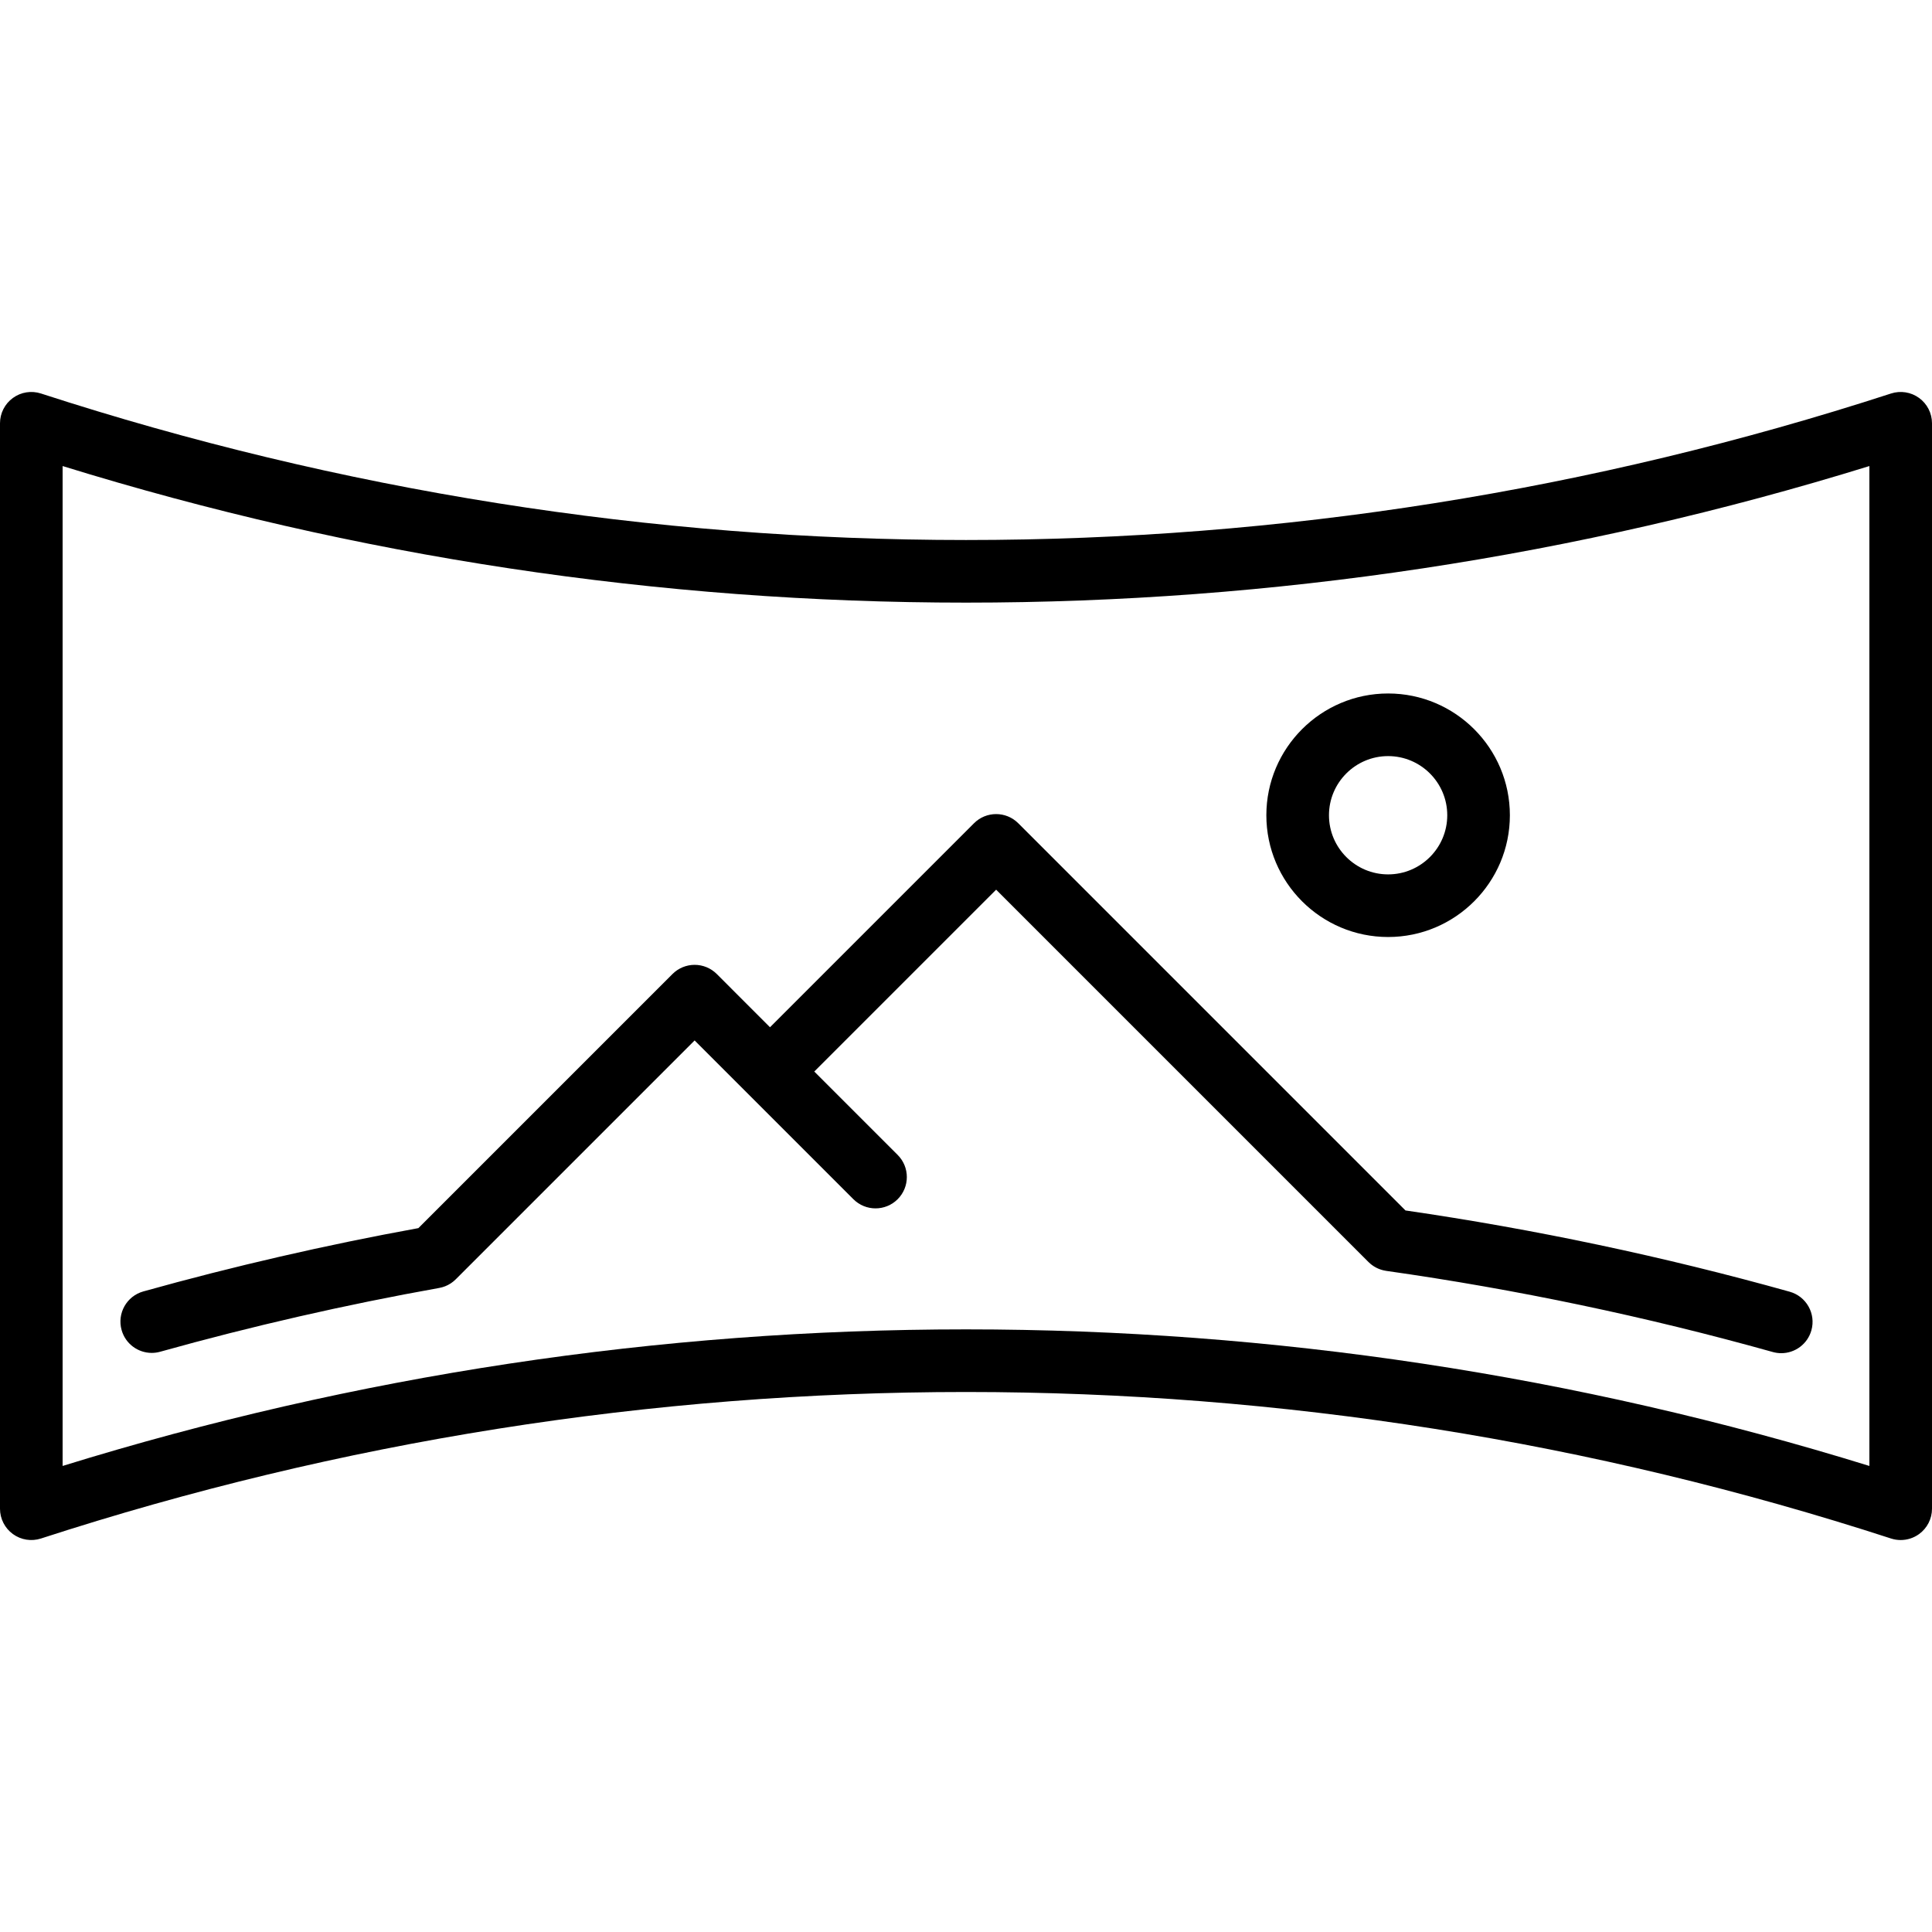 <svg xmlns="http://www.w3.org/2000/svg" xmlns:xlink="http://www.w3.org/1999/xlink" id="Capa_1" x="0px" y="0px" viewBox="0 0 462.79 462.79" style="enable-background:new 0 0 462.79 462.79;" xml:space="preserve">
<g>
	<path d="M459.698,95.325c-1.942-1.412-4.443-1.808-6.726-1.065c-71.67,23.287-146.219,35.094-221.577,35.094   c-75.358,0-149.908-11.808-221.577-35.094c-2.285-0.743-4.785-0.346-6.726,1.065C1.149,96.736,0,98.991,0,101.392v260.006   c0,2.401,1.149,4.657,3.092,6.068c1.941,1.411,4.441,1.807,6.726,1.065c71.669-23.287,146.219-35.094,221.577-35.094   c75.358,0,149.907,11.808,221.577,35.094c0.758,0.247,1.54,0.367,2.317,0.367c1.564,0,3.111-0.49,4.409-1.432   c1.942-1.411,3.092-3.667,3.092-6.068V101.392C462.79,98.991,461.64,96.736,459.698,95.325z M447.79,351.151   c-70.151-21.713-142.893-32.714-216.395-32.714c-73.502,0-146.244,11.001-216.395,32.714V111.639   c70.151,21.713,142.893,32.714,216.395,32.714c73.501,0,146.243-11.001,216.395-32.714V351.151z"></path>
	<path d="M171.696,233.314c-1.406-1.407-3.314-2.197-5.303-2.197s-3.897,0.79-5.303,2.197l-60.869,60.869   c-22.11,4.028-44.264,9.12-65.89,15.165c-3.989,1.115-6.319,5.253-5.204,9.242c0.926,3.314,3.938,5.483,7.219,5.483   c0.668,0,1.348-0.09,2.023-0.279c21.928-6.13,44.412-11.27,66.826-15.277c0.013-0.002,0.025-0.006,0.038-0.009   c0.197-0.036,0.392-0.084,0.586-0.136c0.046-0.012,0.094-0.021,0.14-0.034c0.201-0.058,0.398-0.128,0.594-0.202   c0.036-0.014,0.075-0.024,0.111-0.039c0.175-0.07,0.346-0.152,0.516-0.236c0.052-0.026,0.107-0.047,0.159-0.074   c0.125-0.065,0.244-0.141,0.366-0.213c0.091-0.054,0.186-0.104,0.274-0.162c0.086-0.056,0.167-0.121,0.25-0.181   c0.118-0.085,0.238-0.167,0.351-0.258c0.072-0.058,0.139-0.124,0.209-0.185c0.117-0.102,0.236-0.204,0.346-0.313   c0.013-0.013,0.028-0.024,0.041-0.037l57.213-57.214l38.031,38.031c2.929,2.929,7.678,2.929,10.606,0   c2.929-2.929,2.929-7.678,0-10.606l-19.975-19.975l43.562-43.562l89.19,89.19c0.037,0.037,0.077,0.067,0.114,0.103   c0.111,0.106,0.224,0.209,0.341,0.309c0.075,0.064,0.15,0.126,0.227,0.186c0.115,0.09,0.233,0.177,0.354,0.26   c0.085,0.059,0.171,0.118,0.258,0.173c0.116,0.074,0.235,0.143,0.356,0.21c0.097,0.054,0.194,0.107,0.293,0.157   c0.116,0.058,0.234,0.112,0.354,0.164c0.109,0.048,0.218,0.094,0.328,0.136c0.114,0.043,0.23,0.083,0.347,0.121   c0.121,0.04,0.242,0.077,0.365,0.11c0.112,0.03,0.225,0.057,0.339,0.083c0.131,0.029,0.263,0.055,0.395,0.077   c0.06,0.01,0.118,0.026,0.179,0.035c31.151,4.417,62.307,10.956,92.604,19.436c0.676,0.189,1.356,0.28,2.025,0.28   c3.279,0,6.291-2.167,7.218-5.48c1.117-3.989-1.212-8.127-5.201-9.244c-30.118-8.43-61.068-14.965-92.036-19.466l-92.748-92.748   c-2.929-2.929-7.678-2.929-10.606,0l-48.865,48.865L171.696,233.314z"></path>
	<path d="M332.508,224.45c16.083,0,29.167-13.084,29.167-29.167c0-16.083-13.084-29.167-29.167-29.167   c-16.083,0-29.167,13.084-29.167,29.167C303.341,211.366,316.426,224.45,332.508,224.45z M332.508,181.116   c7.812,0,14.167,6.355,14.167,14.167c0,7.812-6.355,14.167-14.167,14.167c-7.812,0-14.167-6.355-14.167-14.167   C318.341,187.471,324.697,181.116,332.508,181.116z"></path>
</g>
<g>
</g>
<g>
</g>
<g>
</g>
<g>
</g>
<g>
</g>
<g>
</g>
<g>
</g>
<g>
</g>
<g>
</g>
<g>
</g>
<g>
</g>
<g>
</g>
<g>
</g>
<g>
</g>
<g>
</g>
</svg>